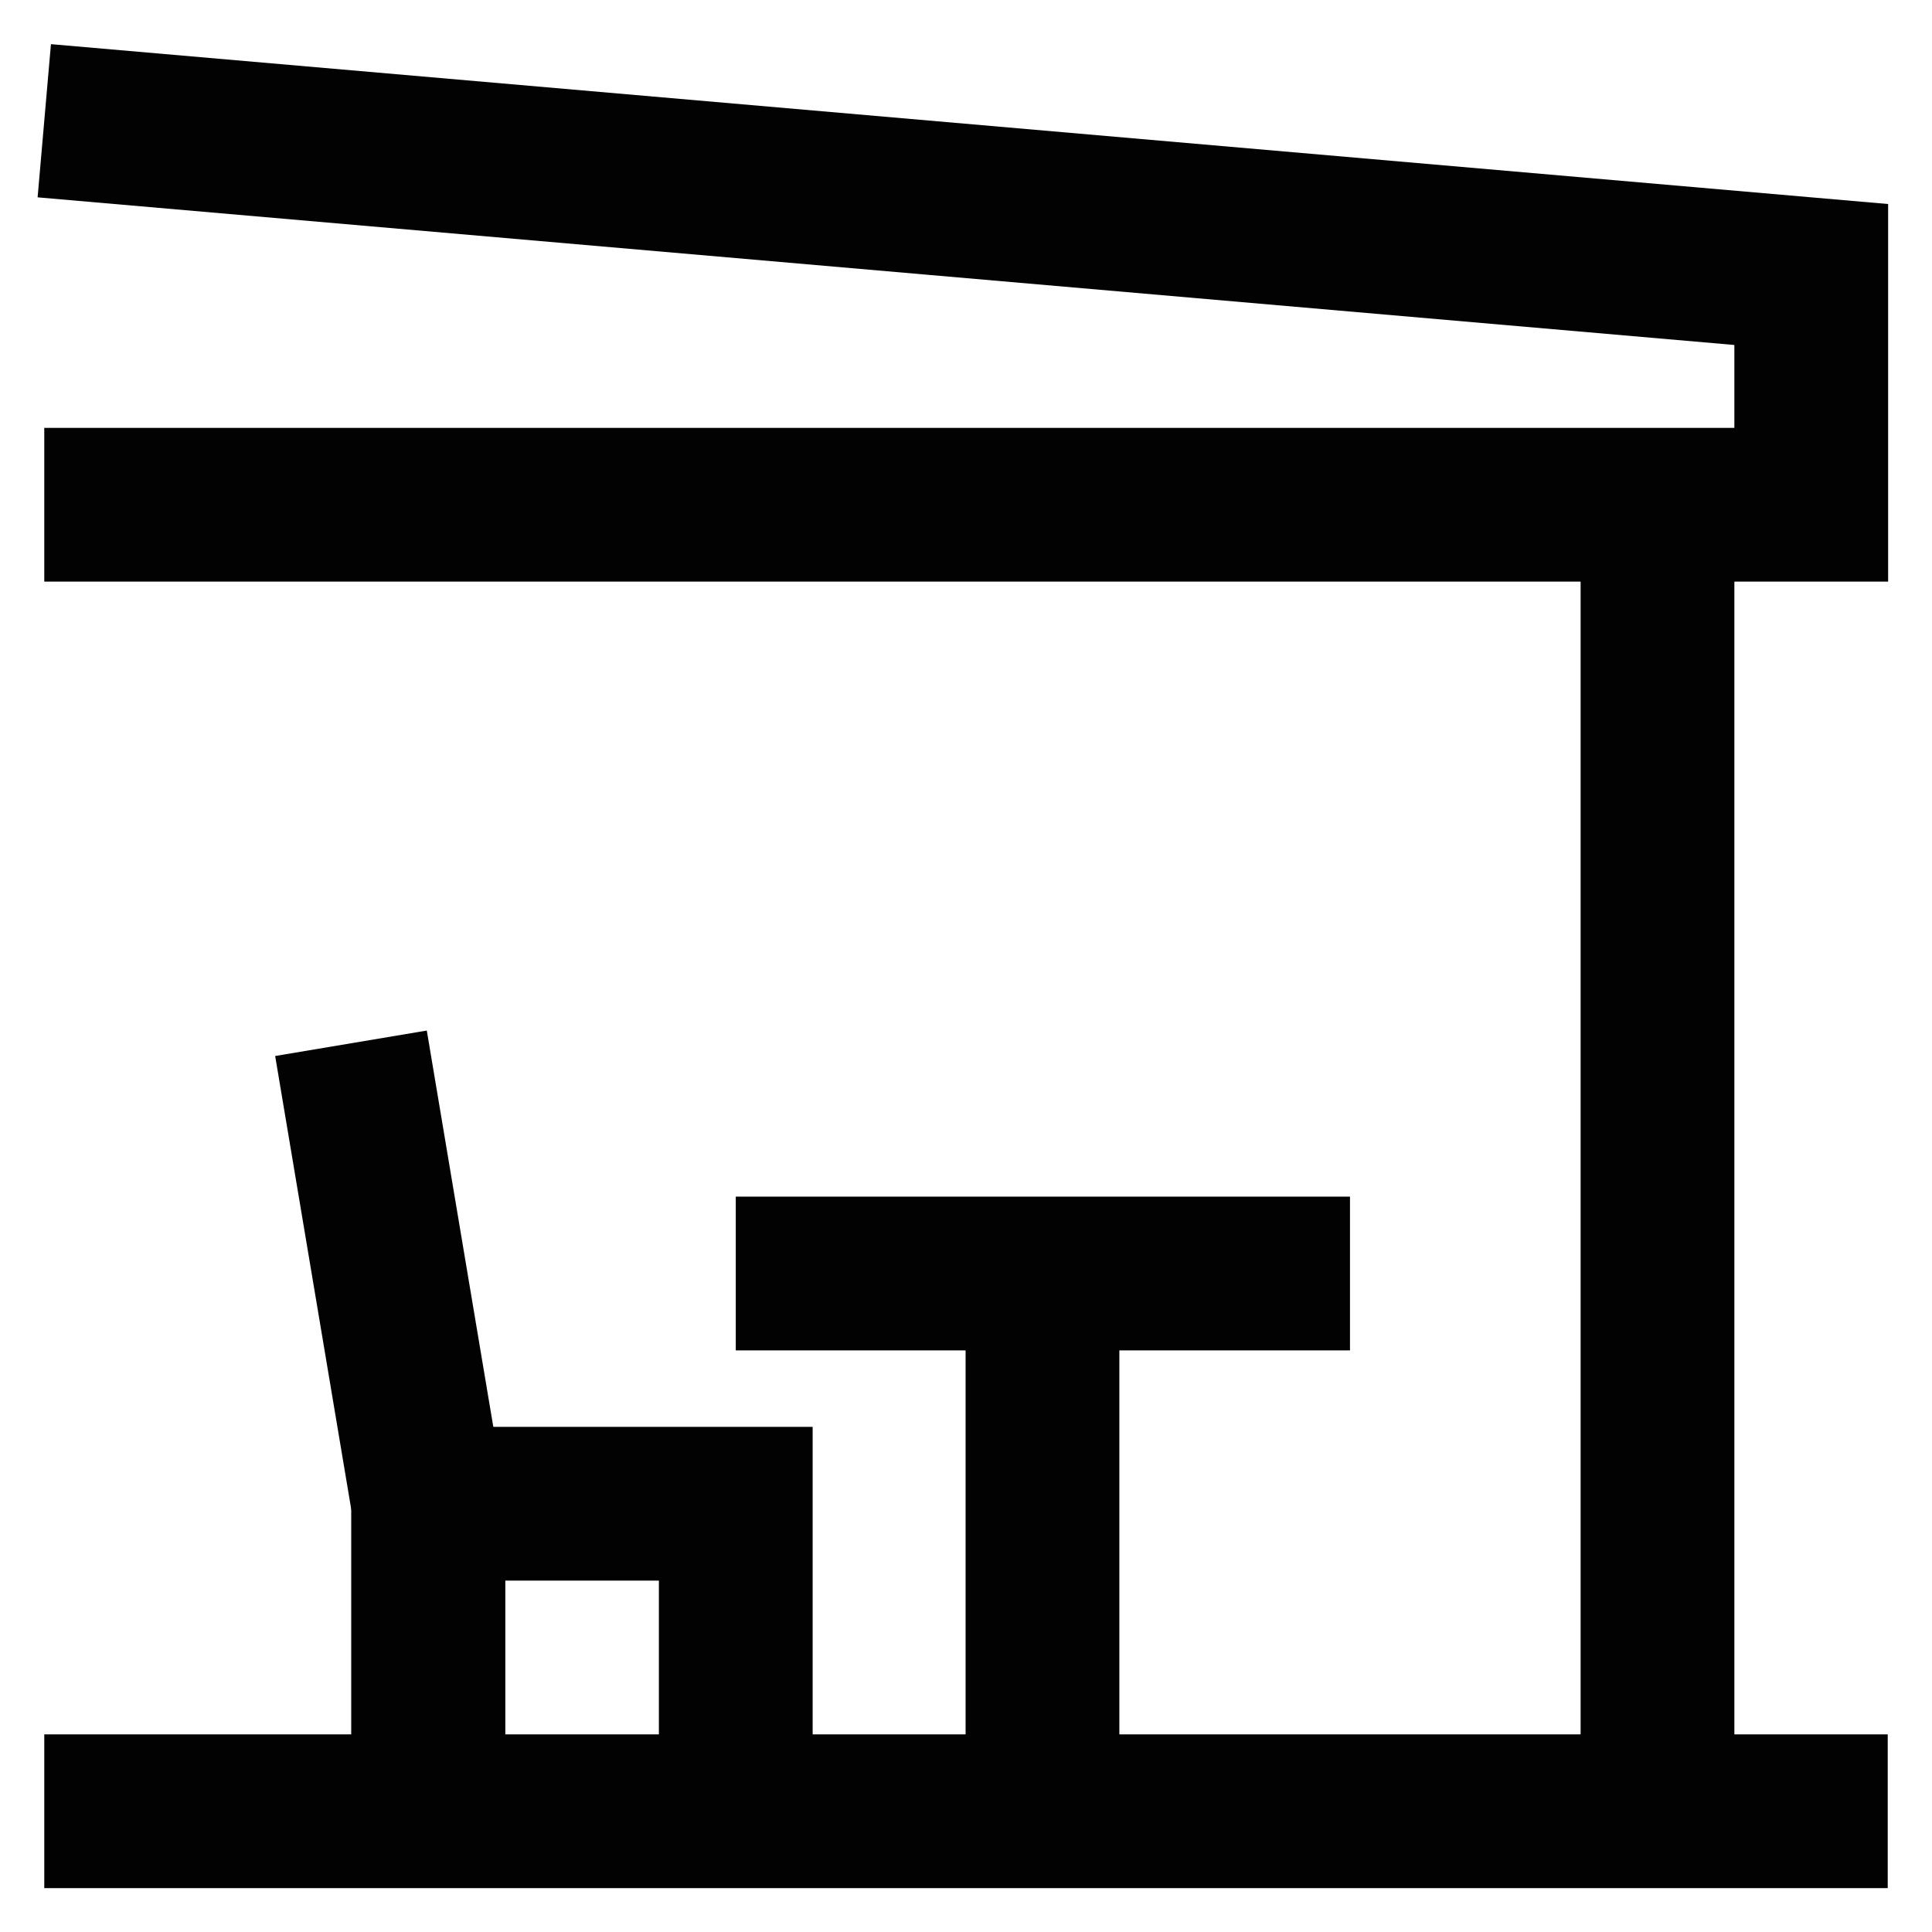 <!DOCTYPE svg PUBLIC "-//W3C//DTD SVG 1.1//EN" "http://www.w3.org/Graphics/SVG/1.1/DTD/svg11.dtd">
<!-- https://www.yurtlarfiyatlar.com -->
<svg width="64px" height="64px" viewBox="0 0 24 24" id="Layer_1" data-name="Layer 1" xmlns="http://www.w3.org/2000/svg" fill="#000000">
<g id="SVGRepo_bgCarrier" stroke-width="0"/>
<g id="SVGRepo_tracerCarrier" stroke-linecap="round" stroke-linejoin="round"/>
<g id="SVGRepo_iconCarrier">
<defs>
<style>.cls-1{fill:none;stroke:#020202;stroke-miterlimit:10;stroke-width:1.91px;}</style>
</defs>
<polyline class="cls-1" points="0.55 1.5 22.5 3.41 22.5 6.27 0.55 6.27"/>
<line class="cls-1" x1="20.59" y1="6.27" x2="20.59" y2="22.5"/>
<line class="cls-1" x1="23.45" y1="22.5" x2="0.55" y2="22.5"/>
<polyline class="cls-1" points="4.36 12.96 5.32 18.68 5.32 22.5"/>
<polyline class="cls-1" points="5.32 22.5 5.32 18.68 9.14 18.68 9.14 22.5"/>
<line class="cls-1" x1="9.14" y1="15.82" x2="16.77" y2="15.82"/>
<line class="cls-1" x1="12.95" y1="22.5" x2="12.95" y2="15.82"/>
</g>
</svg>
